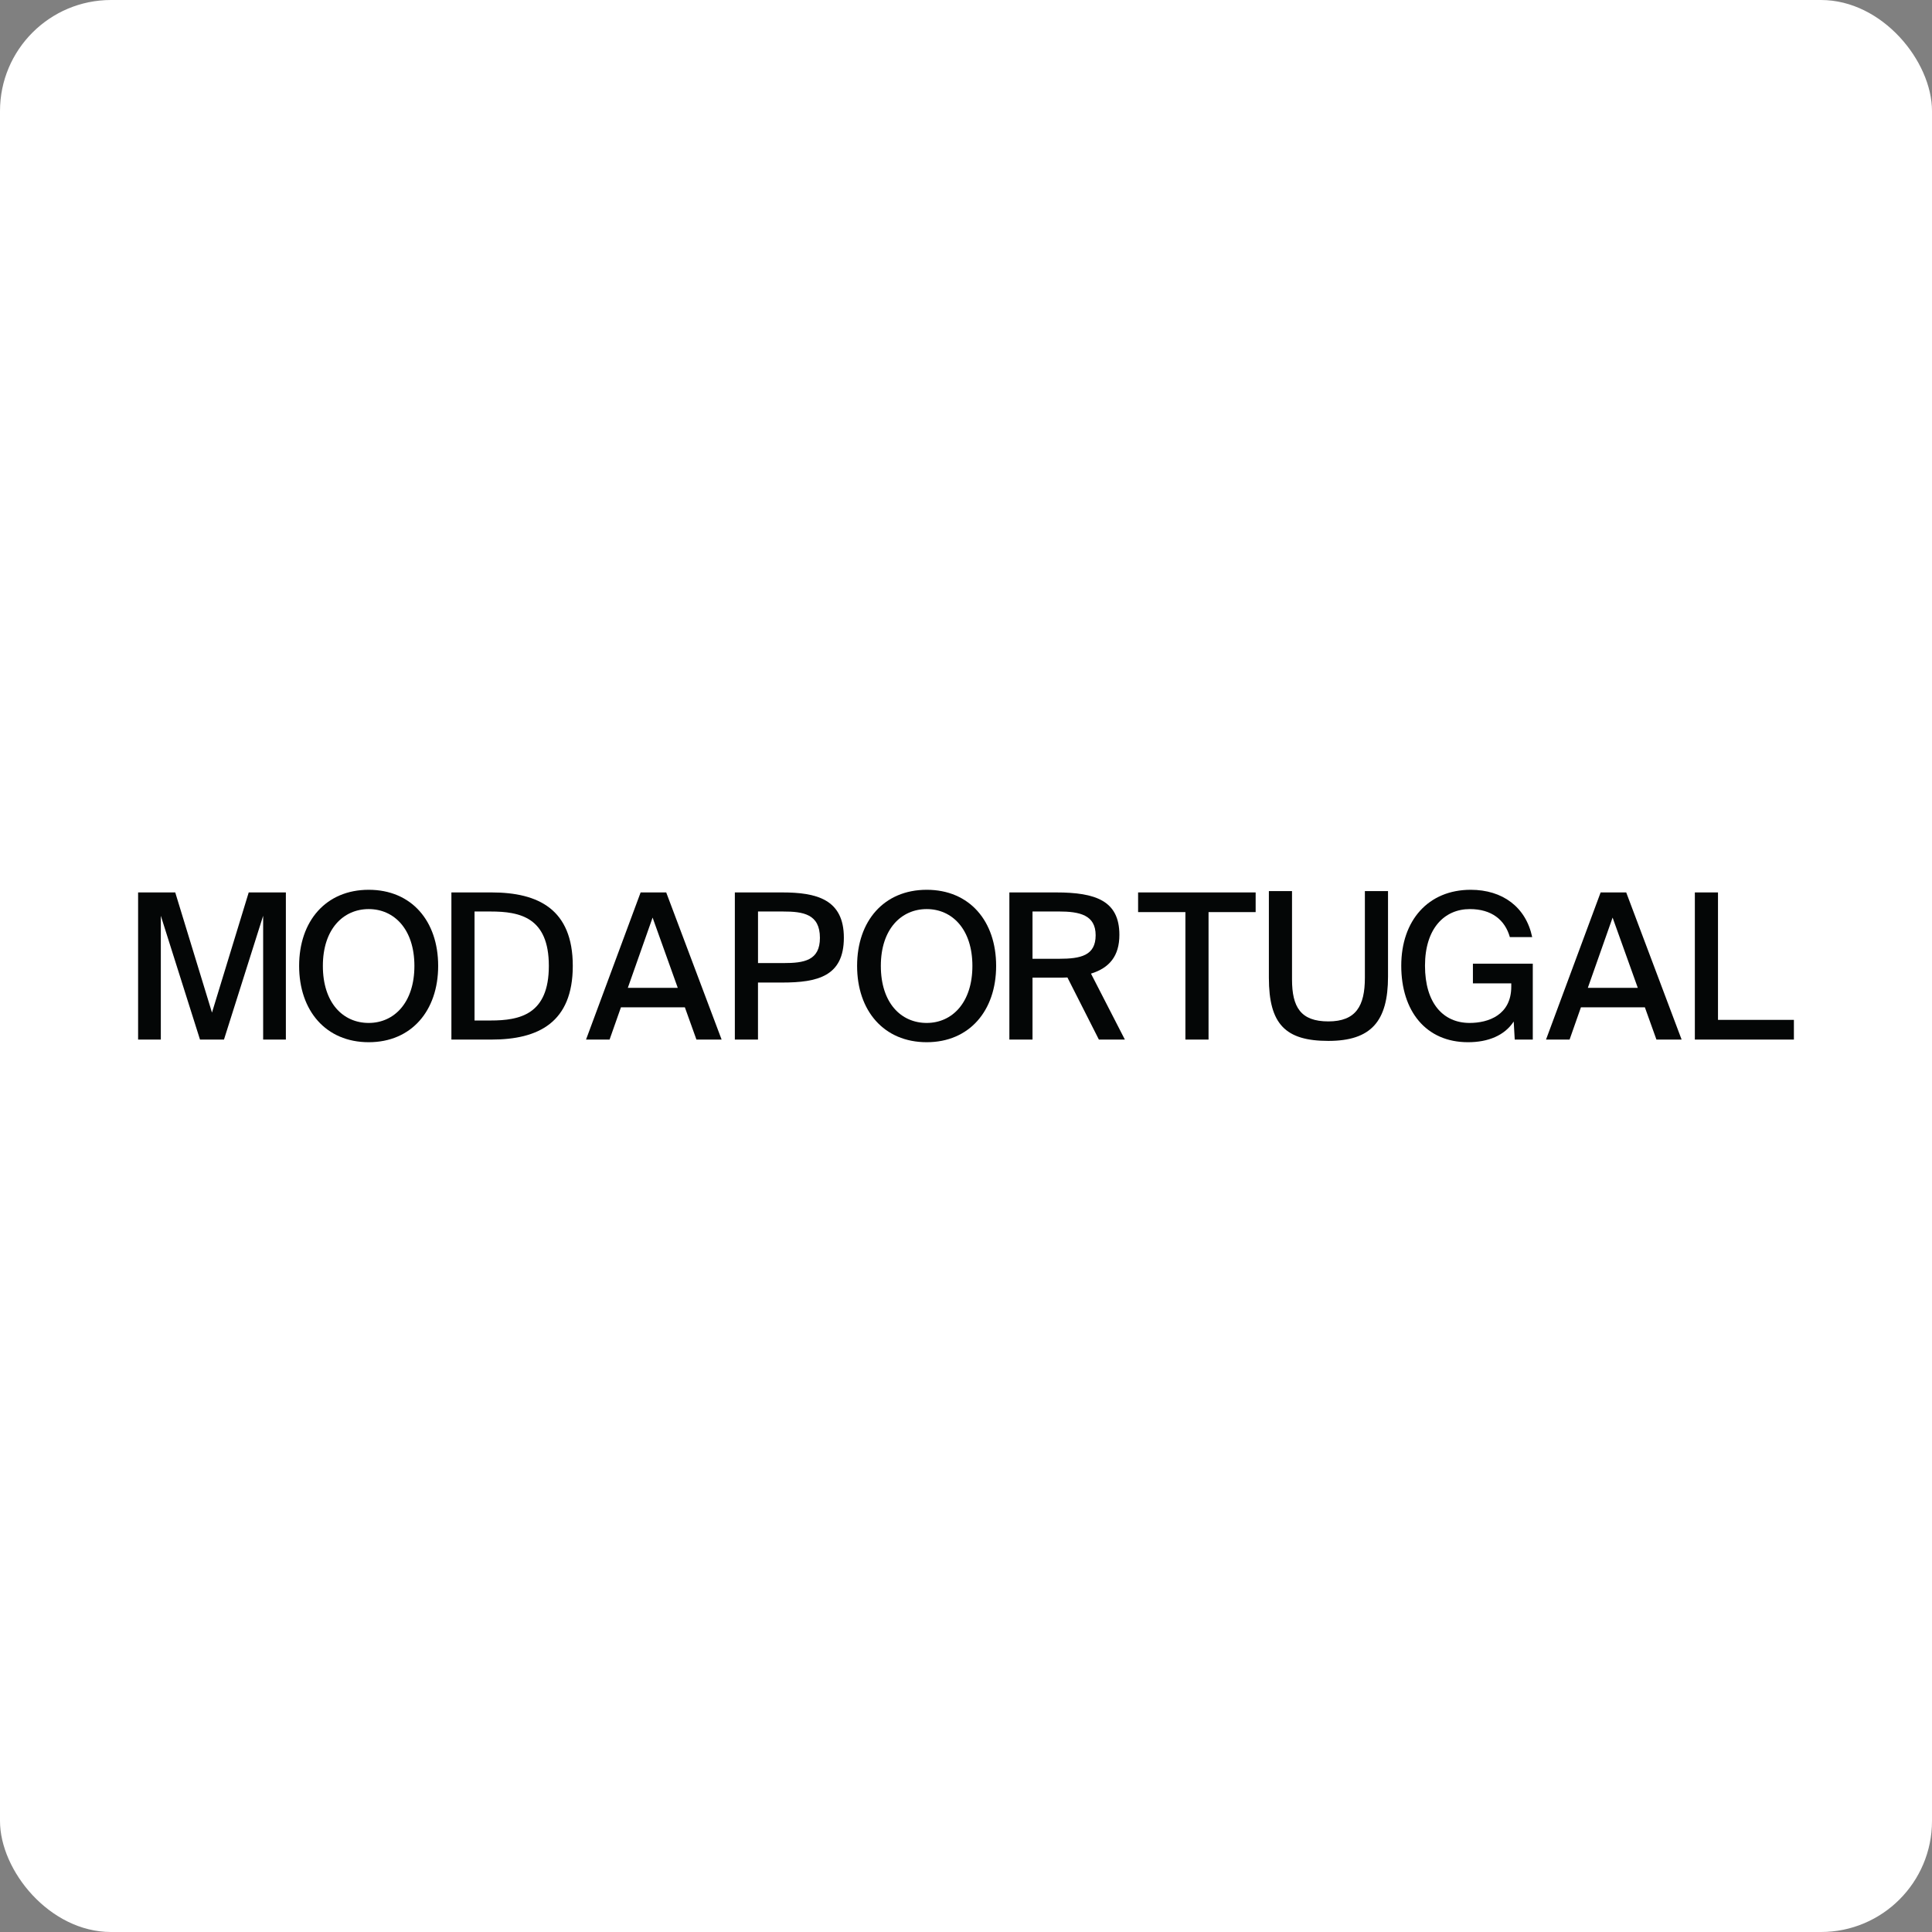 <svg width="87" height="87" viewBox="0 0 87 87" fill="none" xmlns="http://www.w3.org/2000/svg">
<rect x="0" y="0" width="87" height="87" fill="#808080" stroke="none"/>
<rect width="87" height="87" rx="5" fill="white"/>
<path d="M9.006 46.813L7.242 41.238V46.813H6.219V40.187H7.891L9.546 45.598L11.2 40.187H12.873V46.813H11.85V41.238L10.086 46.813H9.006Z" fill="#040606"/>
<path d="M16.604 46.932C14.676 46.932 13.47 45.515 13.47 43.495C13.47 41.476 14.676 40.068 16.604 40.068C18.533 40.068 19.731 41.476 19.731 43.495C19.731 45.515 18.524 46.932 16.604 46.932ZM16.604 46.064C17.747 46.064 18.661 45.15 18.661 43.496C18.661 41.842 17.747 40.937 16.604 40.937C15.462 40.937 14.539 41.832 14.539 43.496C14.539 45.16 15.443 46.064 16.604 46.064Z" fill="#040606"/>
<path d="M22.137 40.187C24.239 40.187 25.793 40.945 25.793 43.495C25.793 46.046 24.24 46.813 22.137 46.813H20.327V40.187H22.137V40.187ZM22.091 41.046H21.369V45.954H22.091C23.417 45.954 24.715 45.68 24.715 43.495C24.715 41.311 23.417 41.046 22.091 41.046Z" fill="#040606"/>
<path d="M28.848 40.187H30L32.495 46.813H31.361L30.84 45.36H27.962L27.45 46.813H26.39L28.848 40.187H28.848ZM28.272 44.483H30.52L29.387 41.32L28.272 44.483Z" fill="#040606"/>
<path d="M35.221 40.187C36.757 40.187 38 40.488 38 42.225C38 43.962 36.821 44.245 35.221 44.245H34.133V46.813H33.091V40.187H35.221ZM34.134 41.046V43.368H35.286C36.2 43.368 36.922 43.258 36.922 42.234C36.922 41.156 36.163 41.046 35.258 41.046H34.134Z" fill="#040606"/>
<path d="M41.731 46.932C39.802 46.932 38.596 45.515 38.596 43.495C38.596 41.476 39.803 40.068 41.731 40.068C43.659 40.068 44.857 41.476 44.857 43.495C44.857 45.515 43.65 46.932 41.731 46.932ZM41.731 46.064C42.874 46.064 43.788 45.15 43.788 43.496C43.788 41.842 42.874 40.937 41.731 40.937C40.588 40.937 39.665 41.832 39.665 43.496C39.665 45.16 40.57 46.064 41.731 46.064Z" fill="#040606"/>
<path d="M48.067 44.016C47.93 44.025 47.784 44.025 47.638 44.025H46.495V46.813H45.453V40.187H47.556C49.338 40.187 50.407 40.561 50.407 42.097C50.407 43.048 49.96 43.587 49.128 43.843L50.654 46.813H49.484L48.067 44.016V44.016ZM46.495 41.045V43.175H47.693C48.671 43.175 49.338 43.029 49.338 42.115C49.338 41.201 48.616 41.045 47.674 41.045H46.495Z" fill="#040606"/>
<path d="M53.38 41.073H51.25V40.187H56.543V41.073H54.422V46.813H53.38V41.073Z" fill="#040606"/>
<path d="M58.181 40.127V44.103C58.181 45.356 58.574 45.995 59.817 45.995C61.06 45.995 61.462 45.301 61.462 44.03V40.127H62.504V43.975C62.504 45.987 61.746 46.873 59.817 46.873C57.888 46.873 57.139 46.123 57.139 44.03V40.127H58.181Z" fill="#040606"/>
<path d="M68.996 42.198H67.99C67.77 41.421 67.167 40.937 66.189 40.937C65.046 40.937 64.169 41.805 64.169 43.487C64.169 45.168 64.983 46.064 66.18 46.064C67.021 46.064 68.054 45.708 68.054 44.428V44.282H66.327V43.395H69.023V46.813H68.21L68.164 46C67.752 46.63 67.012 46.932 66.107 46.932C64.206 46.932 63.1 45.525 63.1 43.486C63.1 41.448 64.316 40.068 66.227 40.068C67.661 40.068 68.713 40.845 68.996 42.198L68.996 42.198Z" fill="#040606"/>
<path d="M72.078 40.187H73.23L75.725 46.813H74.591L74.07 45.36H71.191L70.68 46.813H69.619L72.078 40.187H72.078ZM71.502 44.483H73.751L72.617 41.32L71.502 44.483Z" fill="#040606"/>
<path d="M77.363 45.926H80.781V46.813H76.321V40.187H77.363V45.927V45.926Z" fill="#040606"/>
</svg>
